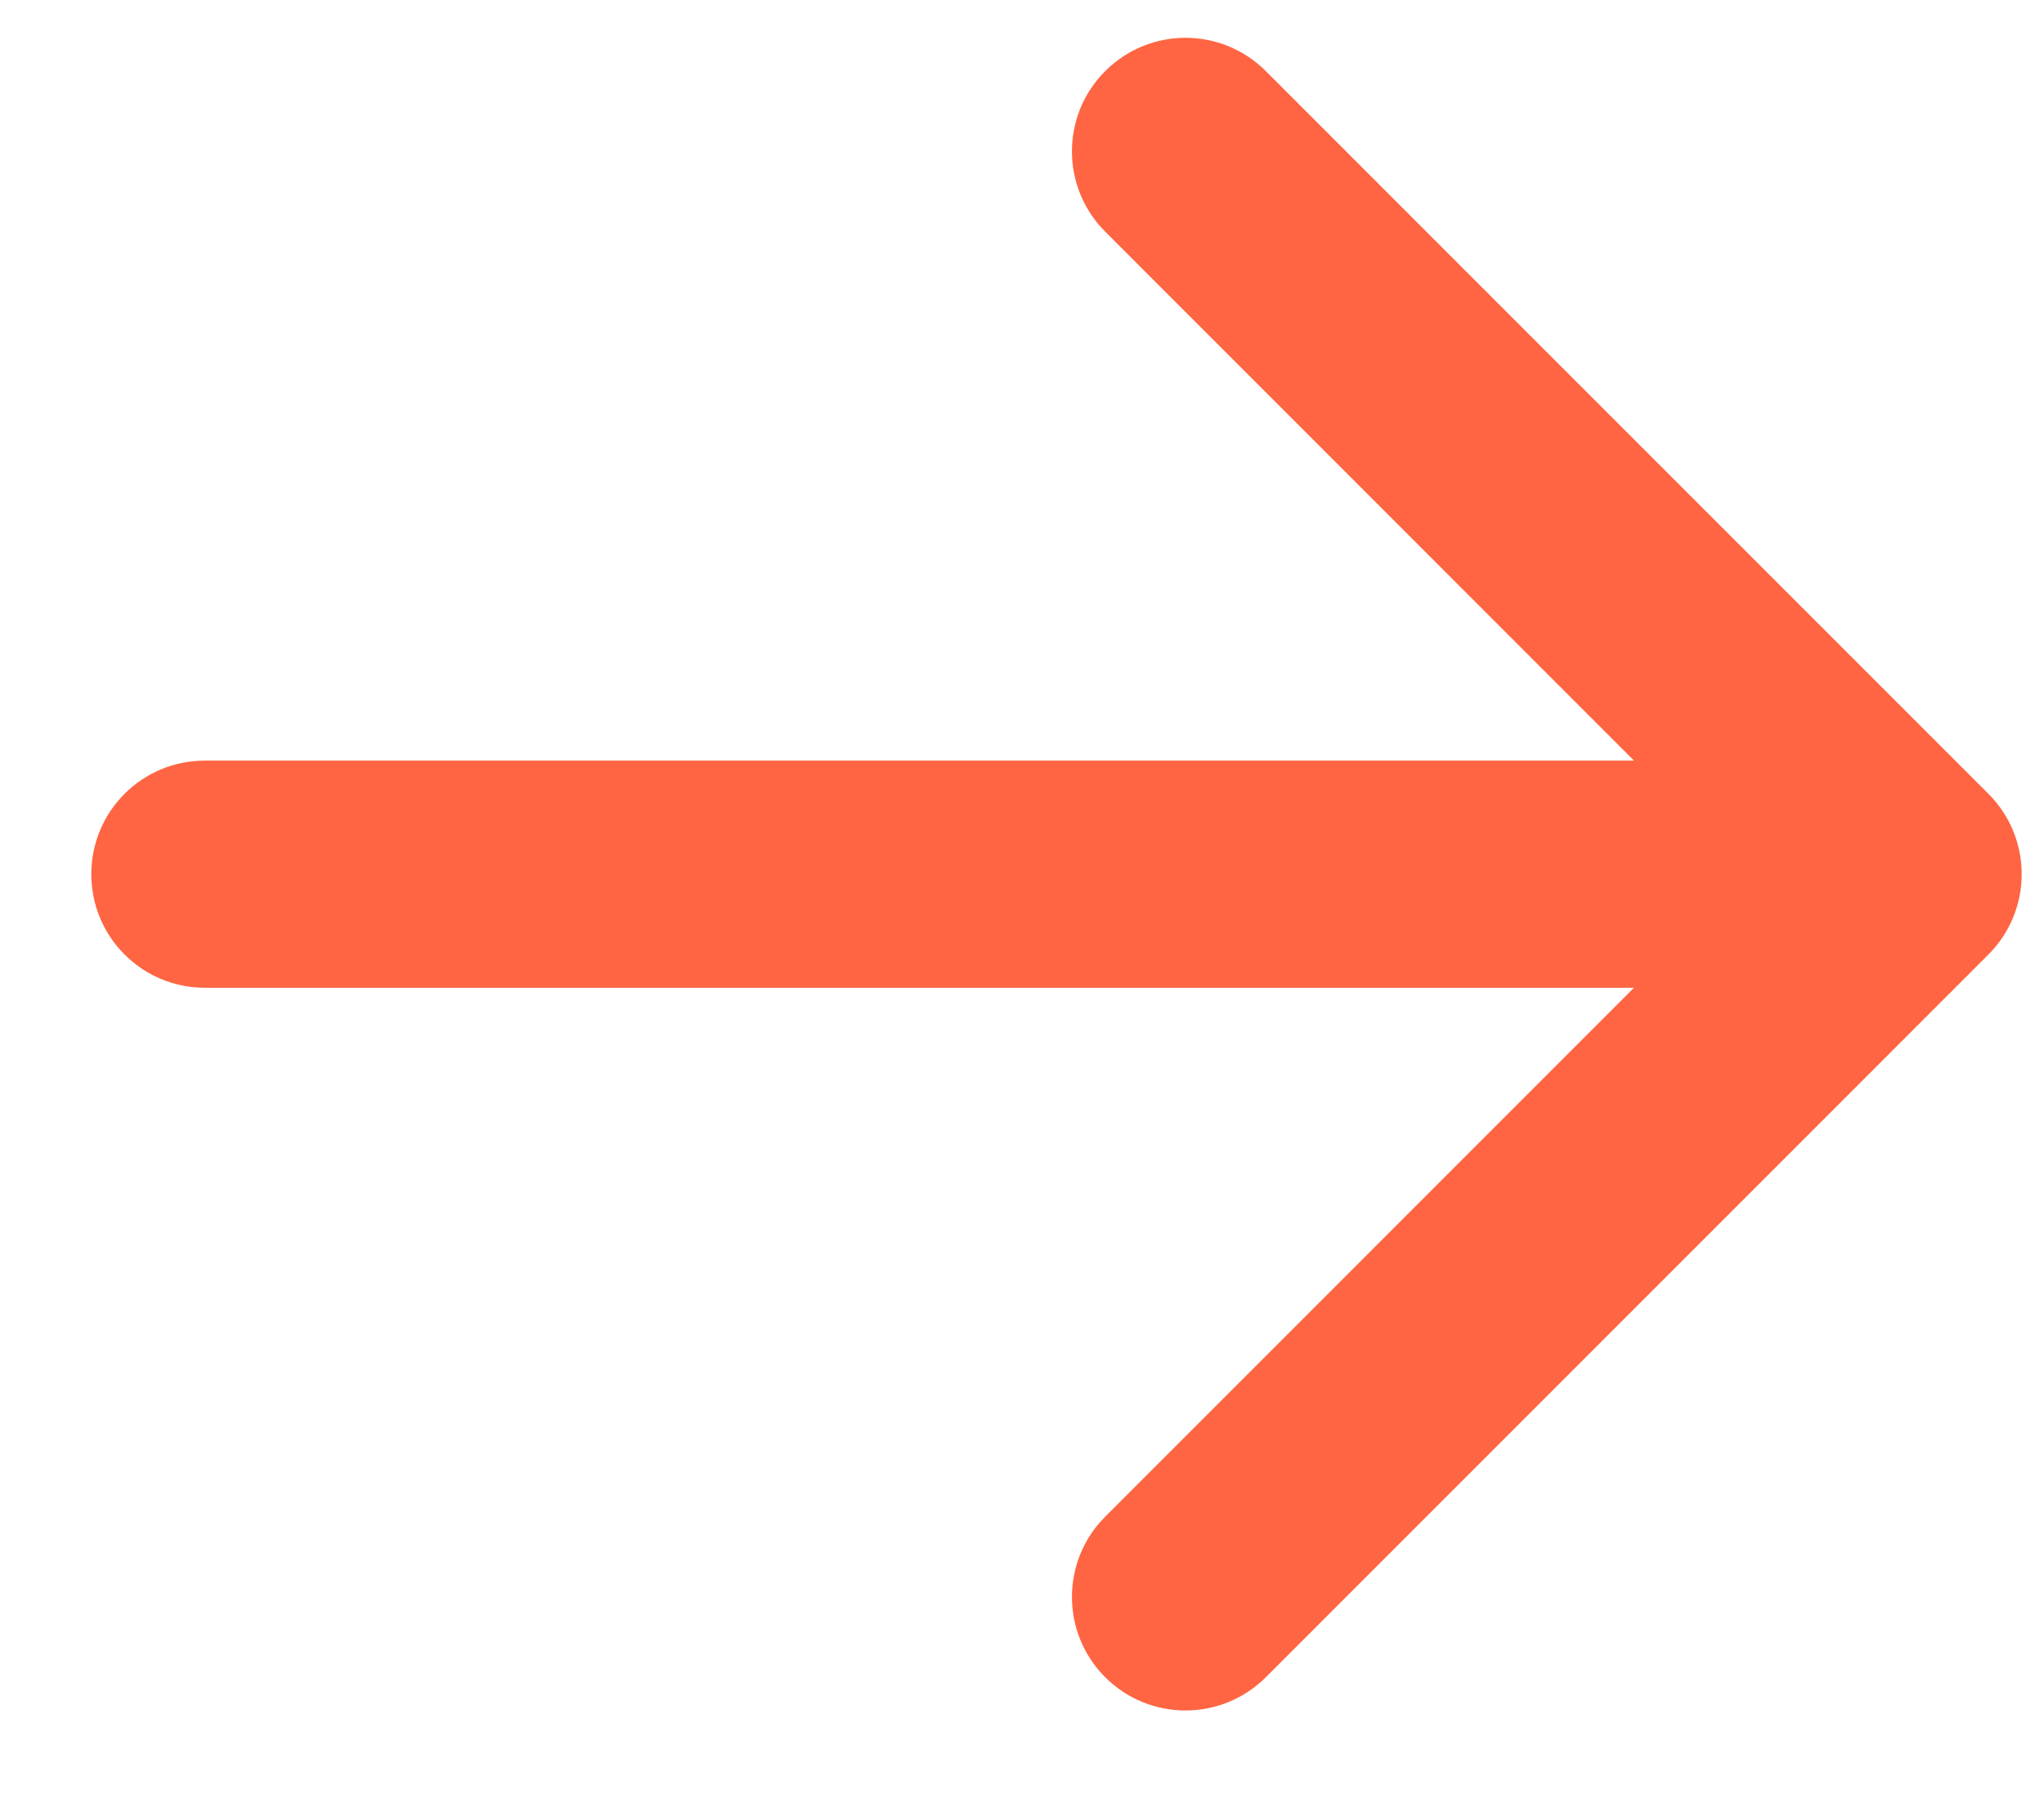 <svg width="18" height="16" viewBox="0 0 18 16" fill="none" xmlns="http://www.w3.org/2000/svg">
<path d="M1.804 6.697C1.251 6.697 0.804 7.144 0.804 7.697C0.804 8.249 1.251 8.697 1.804 8.697V7.697V6.697ZM17.511 8.404C17.901 8.013 17.901 7.38 17.511 6.99L11.147 0.626C10.756 0.235 10.123 0.235 9.733 0.626C9.342 1.016 9.342 1.649 9.733 2.04L15.389 7.697L9.733 13.354C9.342 13.744 9.342 14.377 9.733 14.768C10.123 15.158 10.756 15.158 11.147 14.768L17.511 8.404ZM1.804 7.697V8.697L16.804 8.697V7.697V6.697L1.804 6.697V7.697Z" fill="#FF6542"/>
</svg>

